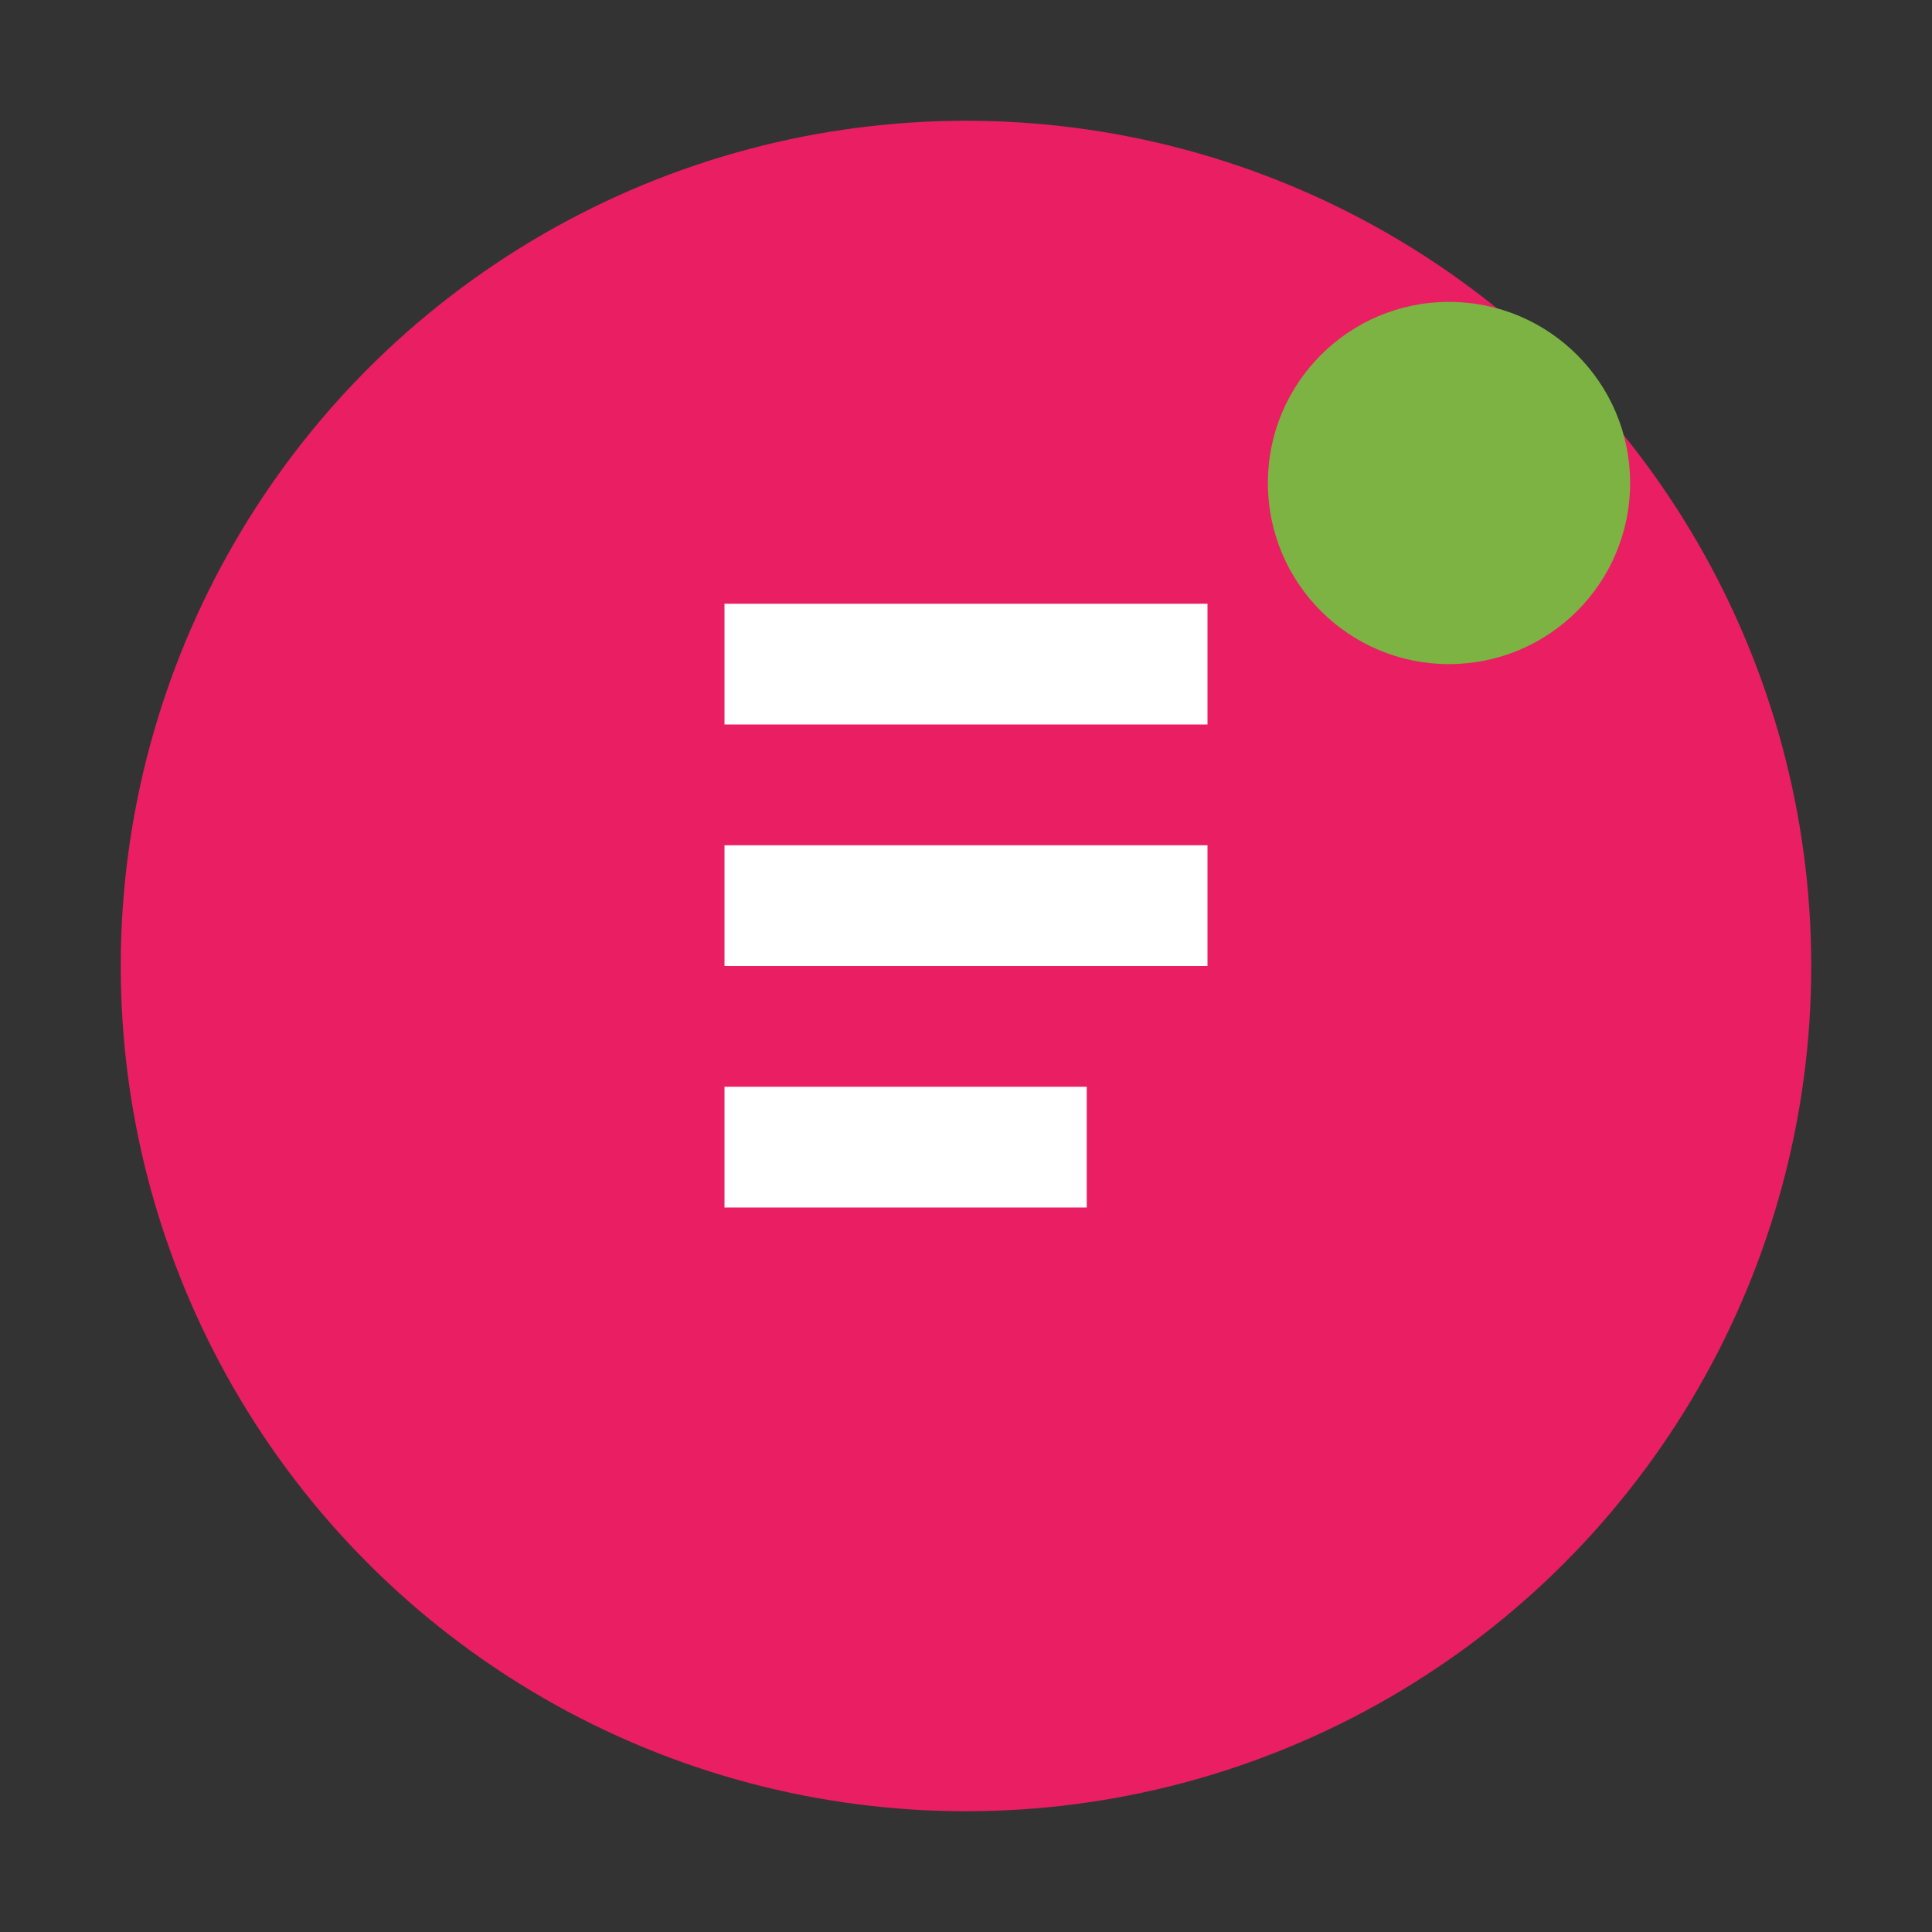 <svg xmlns="http://www.w3.org/2000/svg" viewBox="0 0 32 32">
  <rect x="0" y="0" width="32" height="32" fill="#333333" stroke="none"/>
  <circle cx="16" cy="16" r="14" fill="#E91E63"/>
  <path d="M12 10h8v2h-8zm0 4h8v2h-8zm0 4h6v2h-6z" fill="white"/>
  <circle cx="24" cy="8" r="3" fill="#7CB342"/>
</svg>